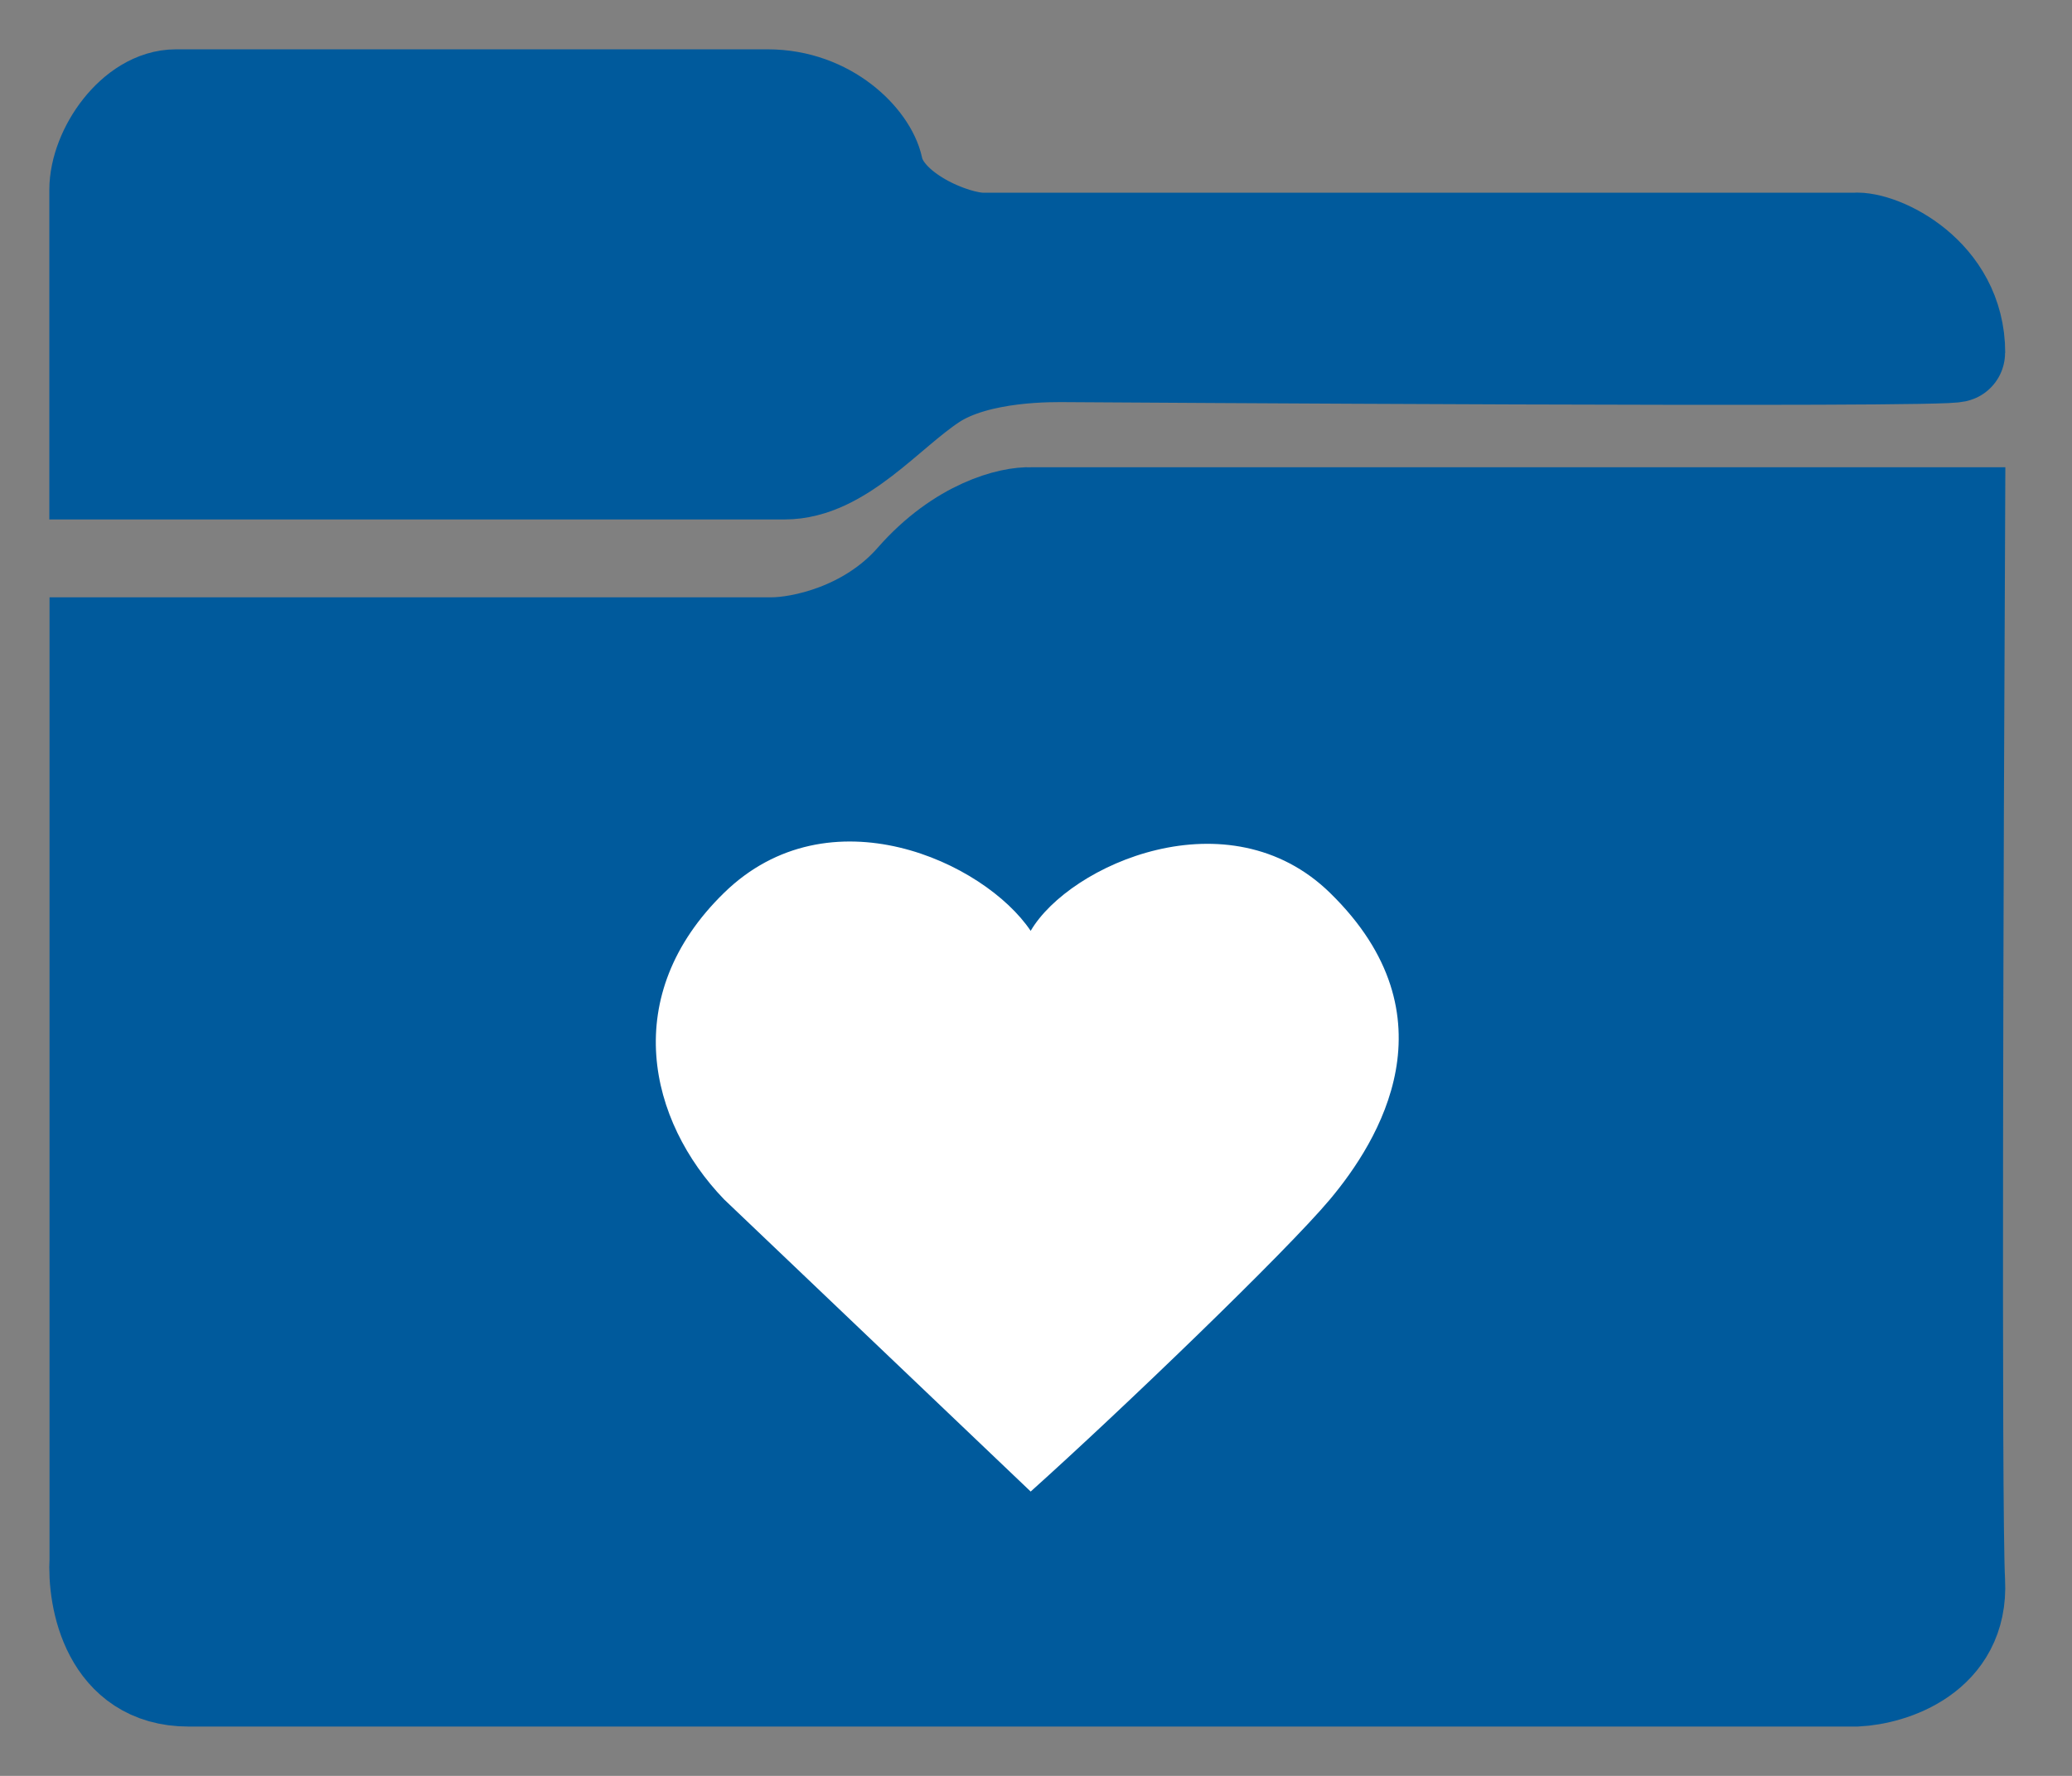 <svg width="21" height="18" viewBox="0 0 21 18" fill="none" xmlns="http://www.w3.org/2000/svg">
<rect x="0" y="0" width="21" height="18" fill="#808080" stroke="none"/>
<path d="M1 1.925V4.765H7.952C8.515 4.765 8.98 4.17 9.445 3.862C9.91 3.554 10.693 3.576 10.816 3.576C10.938 3.576 19.823 3.638 19.823 3.576C19.823 2.783 19.048 2.431 18.796 2.453H9.959C9.665 2.453 8.955 2.167 8.857 1.705C8.799 1.431 8.392 1 7.78 1H1.783C1.367 1 1 1.528 1 1.925Z" fill="#005A9C" stroke="#005A9C"/>
<path d="M1.002 15.806V6.554L7.824 6.554C8.11 6.554 8.8 6.42 9.271 5.882C9.742 5.345 10.253 5.227 10.449 5.236H19.822C19.806 8.527 19.783 15.294 19.822 16.03C19.861 16.766 19.168 16.983 18.816 17H1.91C1.125 17 0.978 16.204 1.002 15.806Z" fill="#005A9C" stroke="#005A9C"/>
<path d="M13.48 12.156C13.036 12.686 11.359 14.299 10.446 15.118L7.338 12.156C6.573 11.361 6.272 10.09 7.338 9.05C8.404 8.009 9.977 8.736 10.446 9.435C10.841 8.761 12.454 8.048 13.48 9.05C14.763 10.302 13.973 11.567 13.48 12.156Z" fill="white"/>
</svg>
